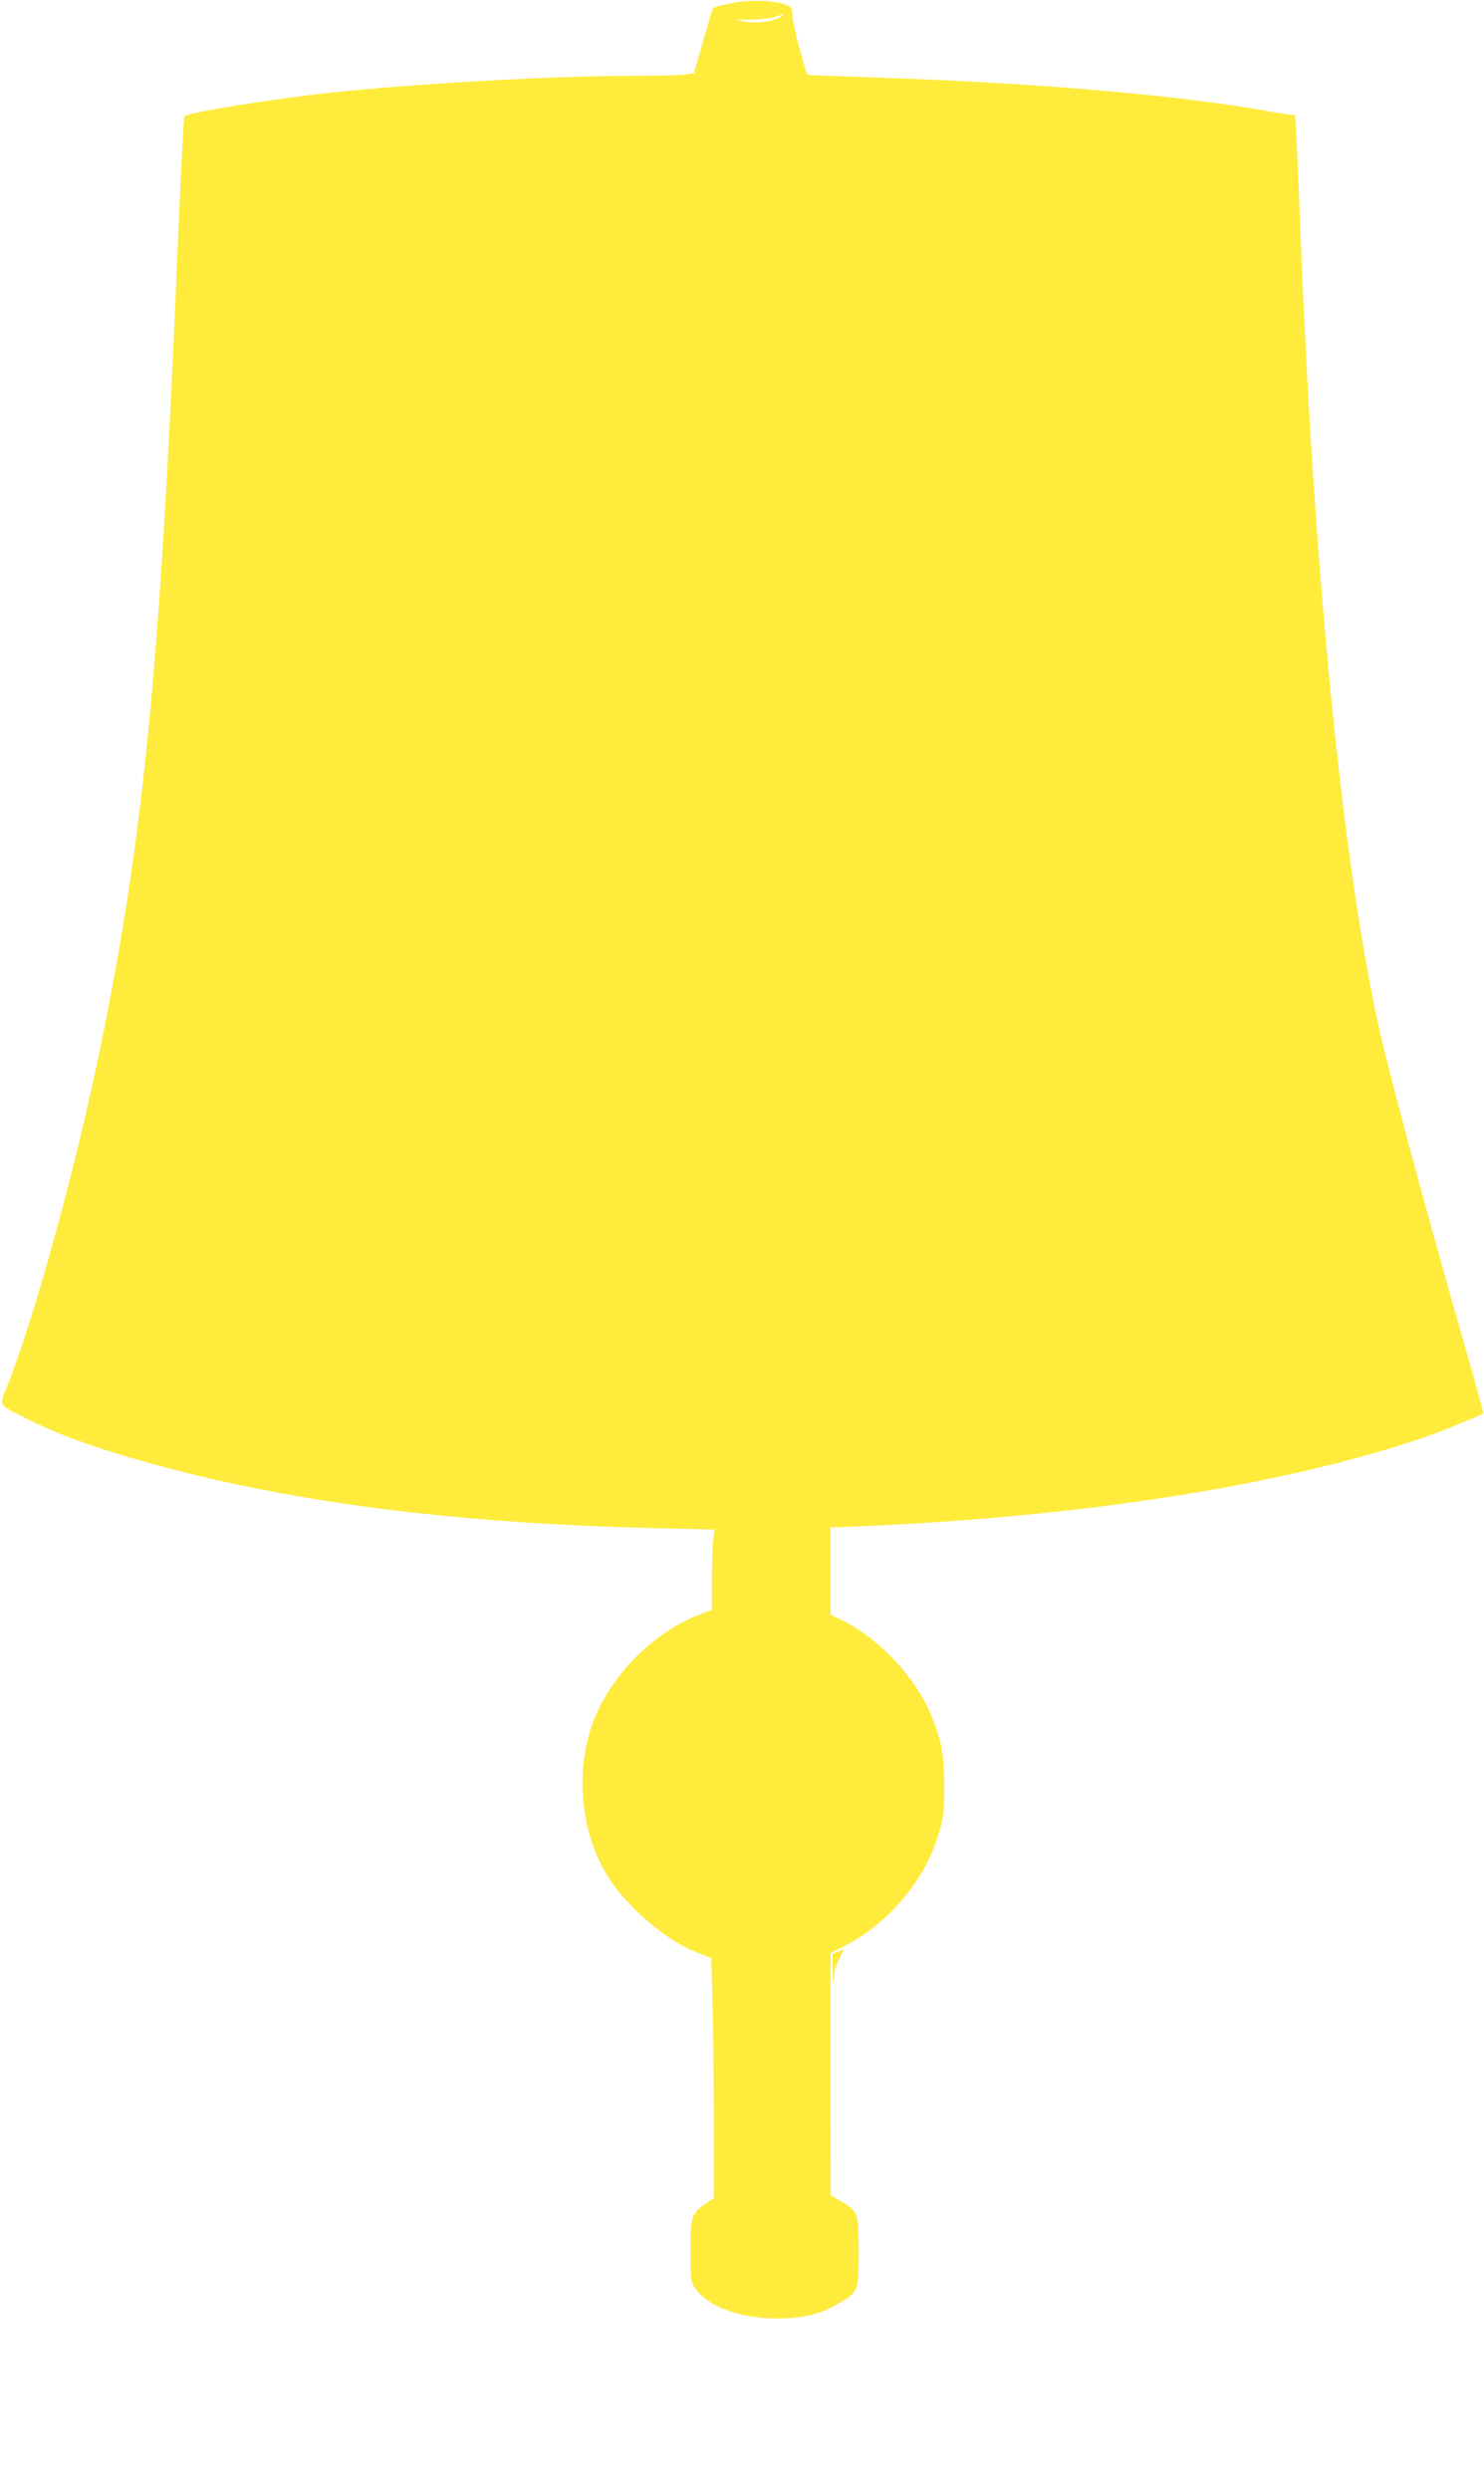 <?xml version="1.0" standalone="no"?>
<!DOCTYPE svg PUBLIC "-//W3C//DTD SVG 20010904//EN"
 "http://www.w3.org/TR/2001/REC-SVG-20010904/DTD/svg10.dtd">
<svg version="1.0" xmlns="http://www.w3.org/2000/svg"
 width="763pt" height="1280pt" viewBox="0 0 763 1280"
 preserveAspectRatio="xMidYMid meet">
<g transform="translate(0,1280) scale(0.1,-0.1)"
fill="#ffeb3b" stroke="none">
<path d="M3748 12781 c-43 -9 -80 -19 -82 -22 -2 -2 -25 -79 -51 -170 l-47
-166 -52 -7 c-28 -3 -148 -6 -266 -6 -407 0 -1101 -39 -1545 -86 -296 -31
-737 -102 -757 -122 -4 -4 -18 -290 -33 -637 -89 -2175 -174 -3058 -400 -4155
-126 -614 -335 -1372 -474 -1725 -46 -117 -54 -103 92 -176 156 -79 332 -144
592 -218 740 -211 1592 -322 2659 -347 l289 -7 -7 -66 c-3 -36 -6 -129 -6
-206 l0 -140 -82 -33 c-258 -105 -487 -362 -553 -621 -62 -242 -27 -503 93
-705 95 -161 305 -342 468 -404 l71 -27 6 -215 c4 -118 7 -396 7 -617 l0 -402
-45 -31 c-70 -48 -75 -66 -75 -243 0 -143 2 -156 23 -188 71 -106 263 -168
477 -156 106 6 186 30 269 80 94 56 96 61 96 262 0 200 -3 207 -93 260 l-51
30 -1 622 0 623 68 34 c210 106 394 312 471 528 40 112 46 152 46 298 -1 159
-13 228 -65 357 -79 196 -263 394 -457 492 l-63 31 0 224 0 224 158 6 c1160
50 2194 215 2912 463 63 22 280 110 287 117 2 1 -36 136 -82 299 -185 645
-338 1207 -425 1557 -202 814 -363 2385 -435 4250 -8 217 -18 434 -21 481 l-6
87 -41 5 c-23 3 -69 10 -102 16 -448 81 -1189 145 -2000 172 -198 7 -361 13
-362 14 -11 7 -74 247 -77 292 -4 56 -5 57 -43 71 -62 22 -197 24 -285 3z
m268 -66 c-32 -24 -119 -37 -183 -27 l-58 10 90 1 c50 1 106 8 125 15 46 18
48 18 26 1z"/>
<path d="M4308 2767 l-28 -11 2 -95 c1 -53 3 -73 5 -46 2 28 6 56 8 63 2 7 5
16 6 20 1 4 10 24 20 45 11 20 18 37 17 36 -2 -1 -15 -6 -30 -12z"/>
</g>
</svg>
